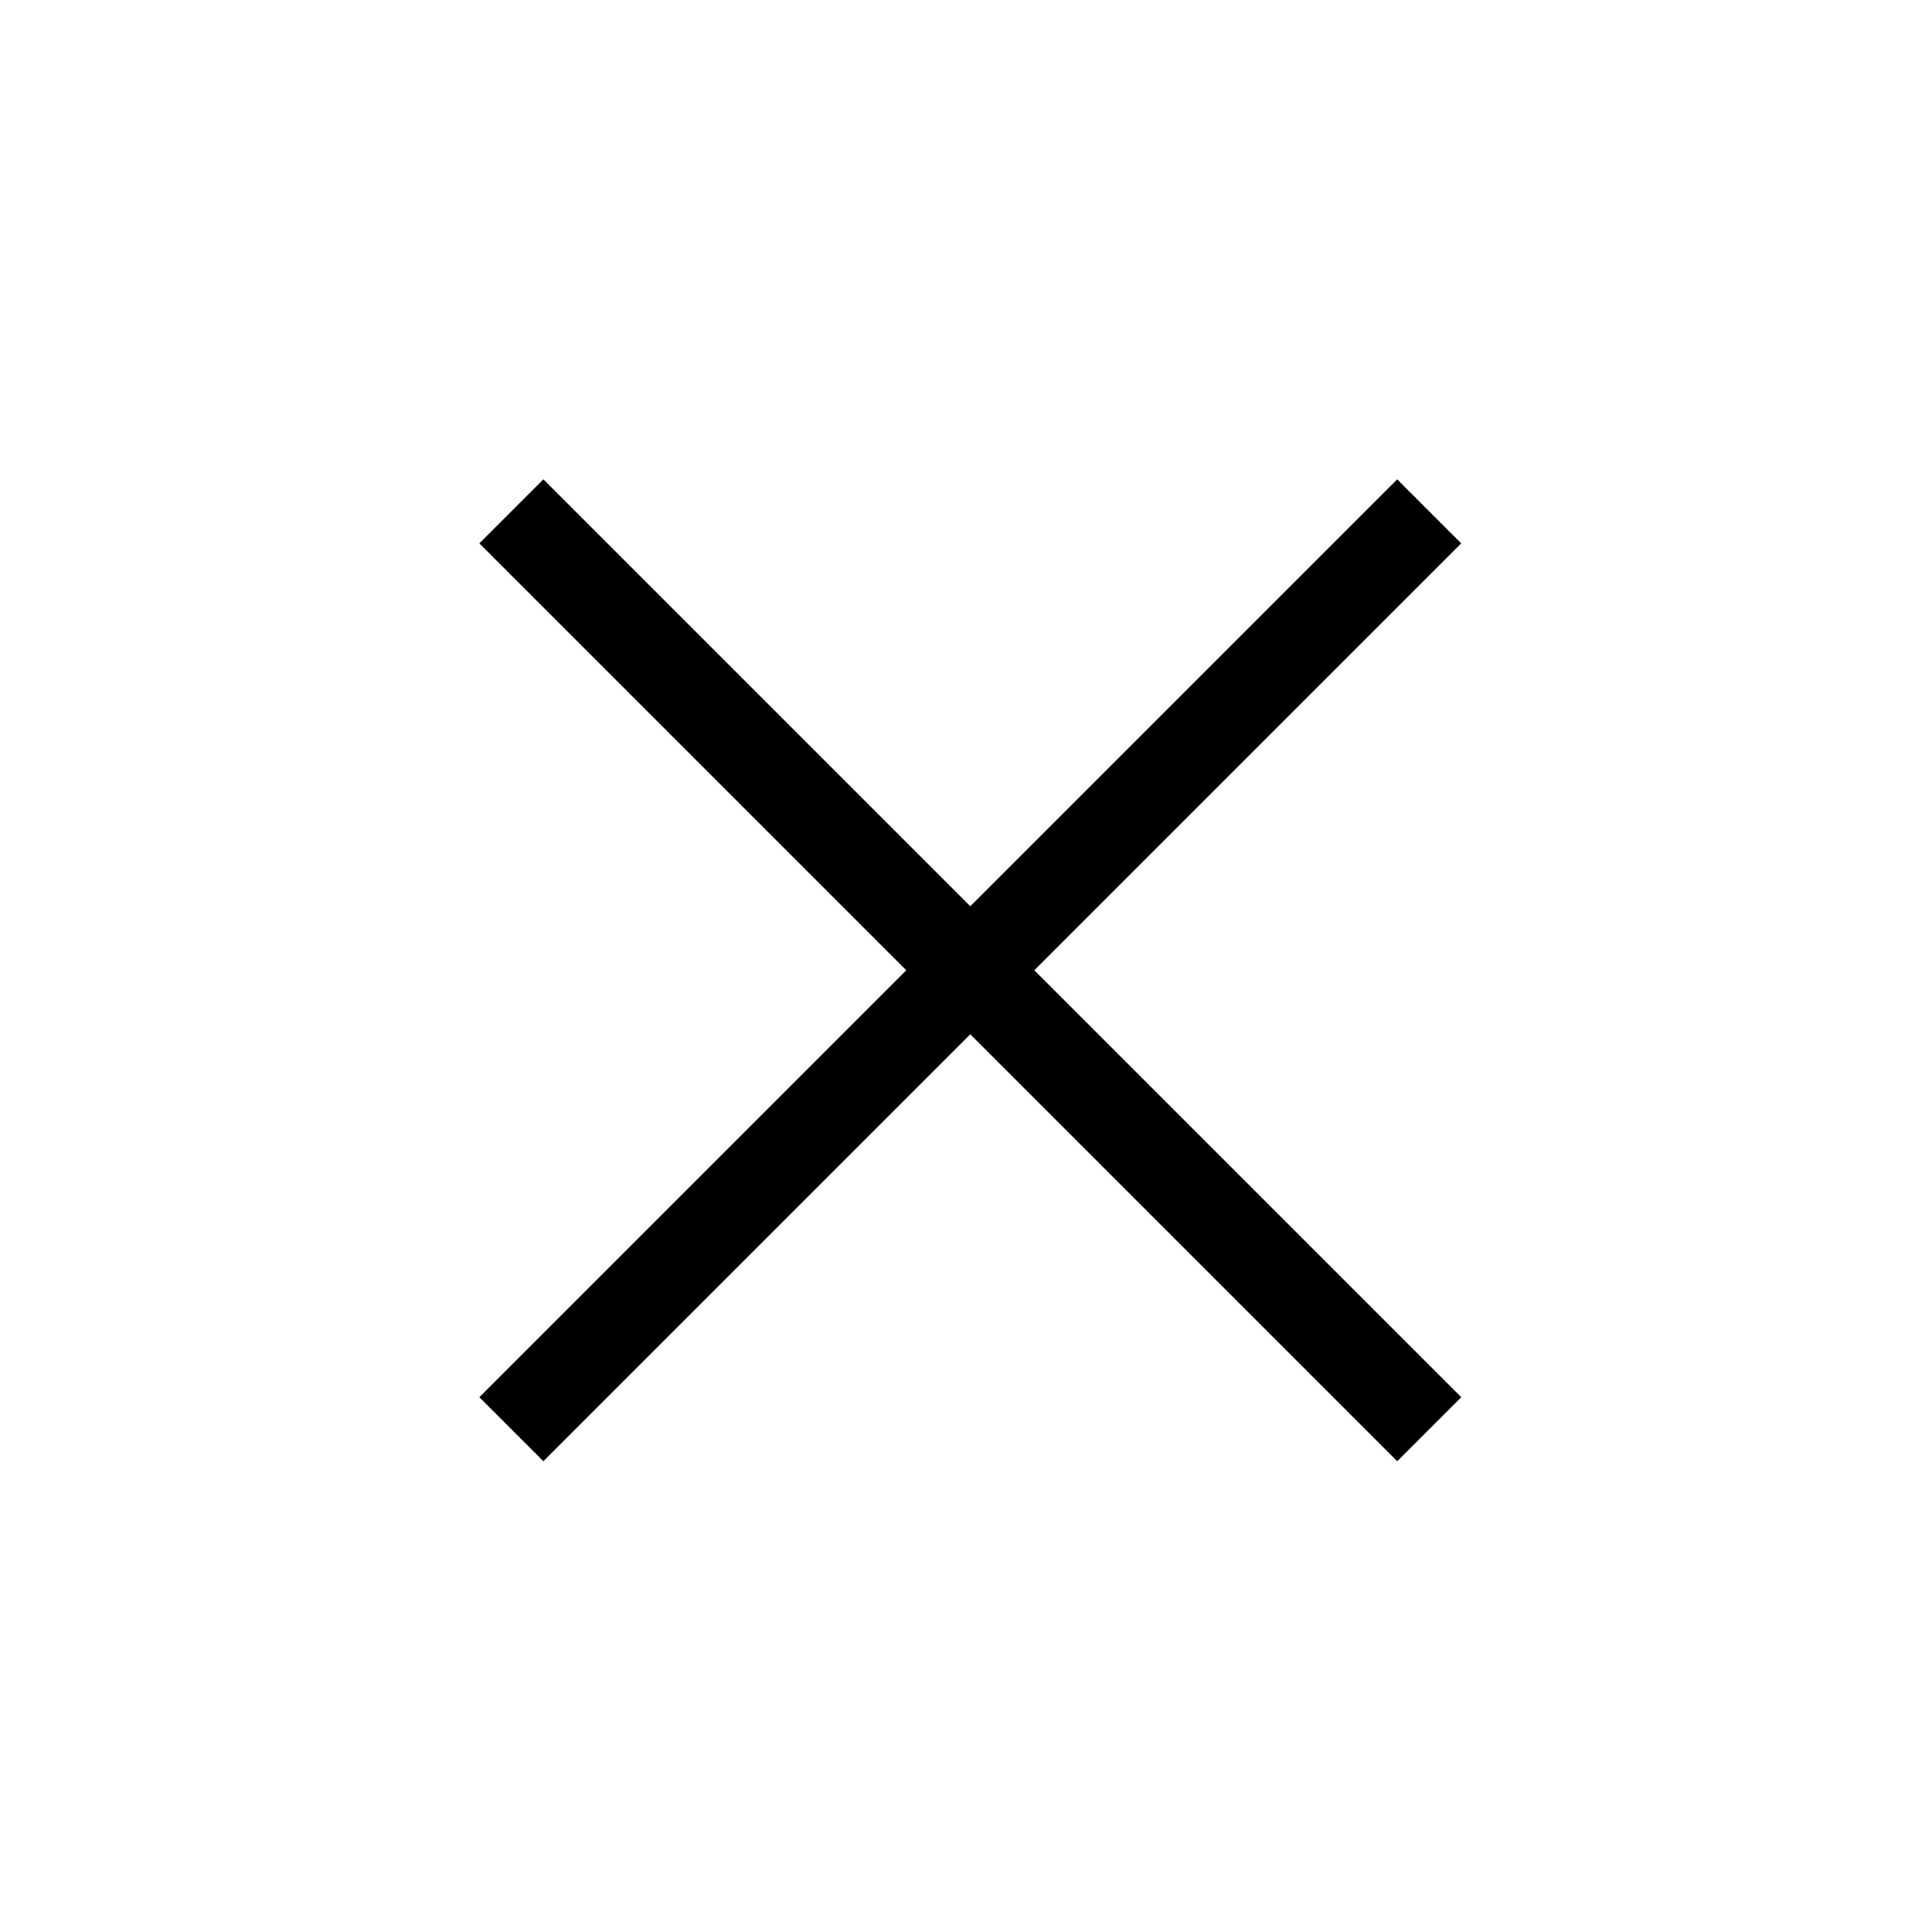 <?xml version="1.0" encoding="UTF-8"?>
<svg width="28px" height="28px" viewBox="0 0 32 32" version="1.1" xmlns="http://www.w3.org/2000/svg" xmlns:xlink="http://www.w3.org/1999/xlink">
<g id="Symbol" stroke="#000000" stroke-width="0.1" fill="#000000" fill-rule="nonzero">
       <g xmlns="http://www.w3.org/2000/svg" stroke="#000" stroke-width="1.5" stroke-linecap="square" fill="none"><path d="M23.142 9L9 23.142M23.142 23.142L9 9"/></g>					</g></svg>